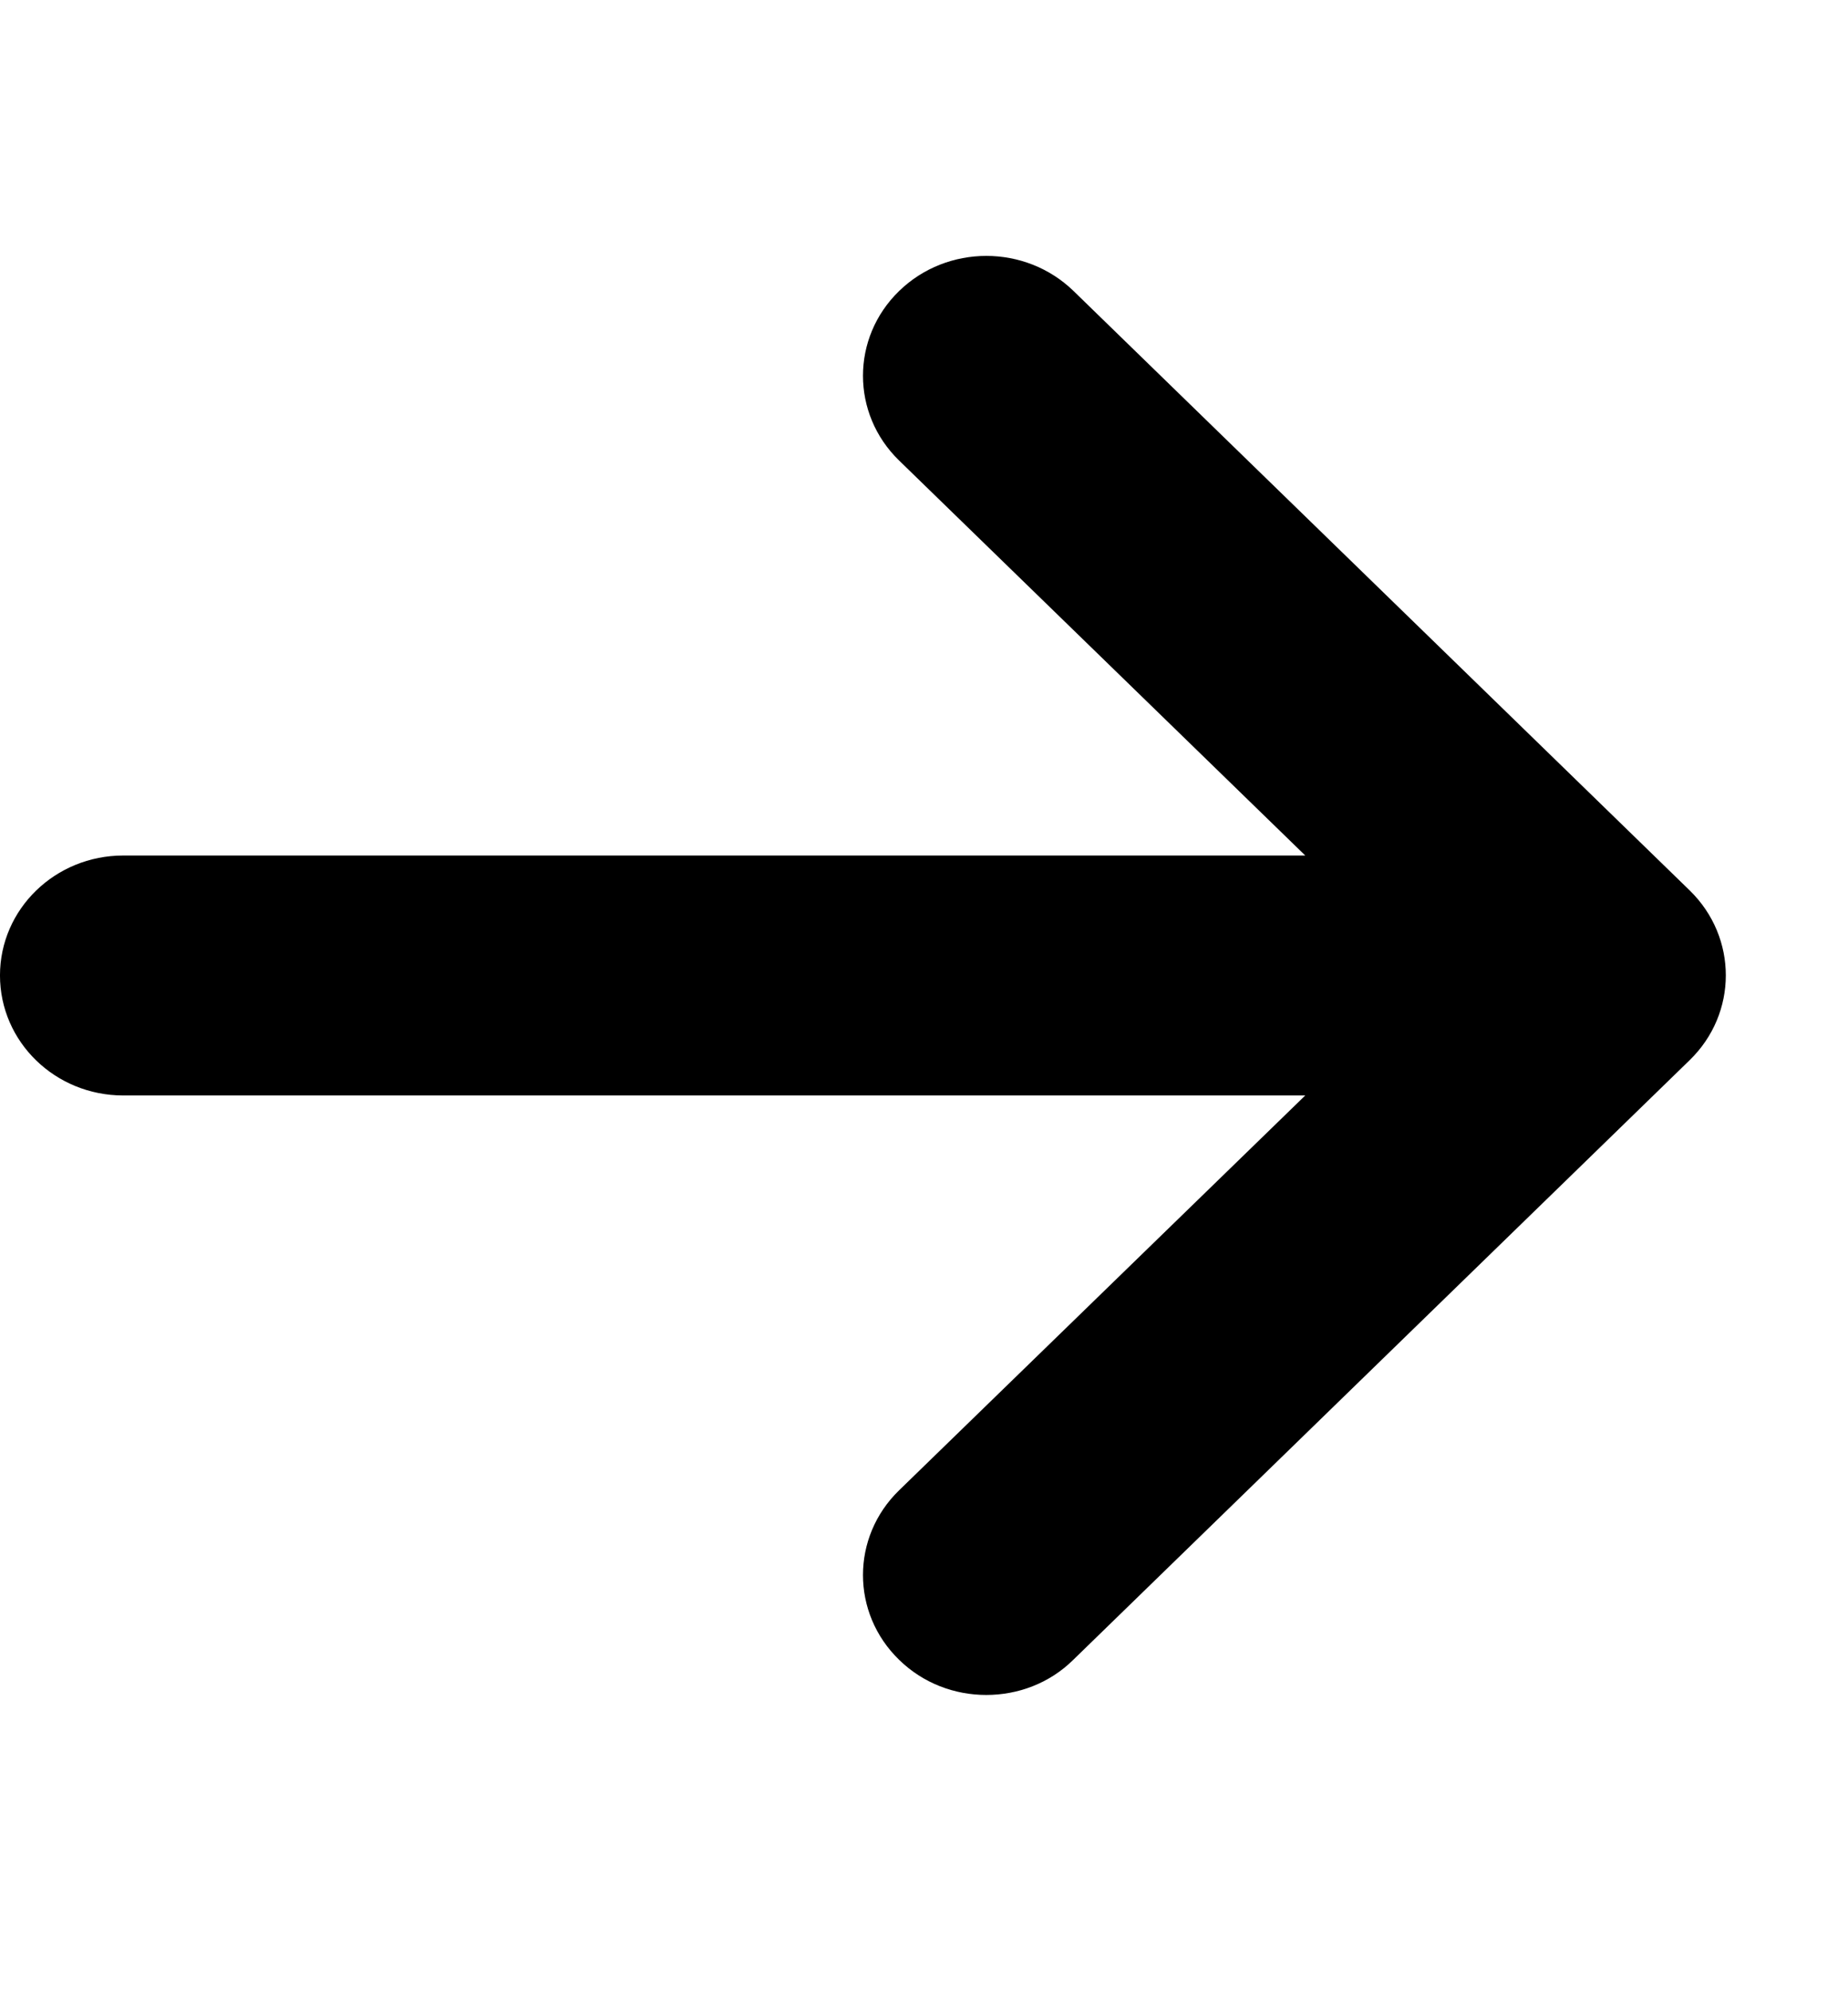 <svg width="13" height="14" viewBox="0 0 13 14" fill="none" xmlns="http://www.w3.org/2000/svg">
<g clip-path="url(#clip0_8_29)">
<path d="M11.886 7.454L7.55 11.67C7.382 11.836 7.16 11.917 6.938 11.917C6.715 11.917 6.494 11.835 6.325 11.67C5.986 11.341 5.986 10.807 6.325 10.478L9.182 7.702H0.867C0.388 7.702 -9.15527e-05 7.325 -9.15527e-05 6.858C-9.15527e-05 6.392 0.388 6.015 0.867 6.015H9.182L6.325 3.238C5.986 2.909 5.986 2.375 6.325 2.046C6.664 1.717 7.213 1.717 7.552 2.046L11.888 6.262C12.225 6.592 12.225 7.125 11.886 7.454Z" fill="black"/>
</g>
<defs>
<clipPath id="clip0_8_29">
<rect width="12.141" height="13.49" fill="white"/>
</clipPath>
</defs>
</svg>
